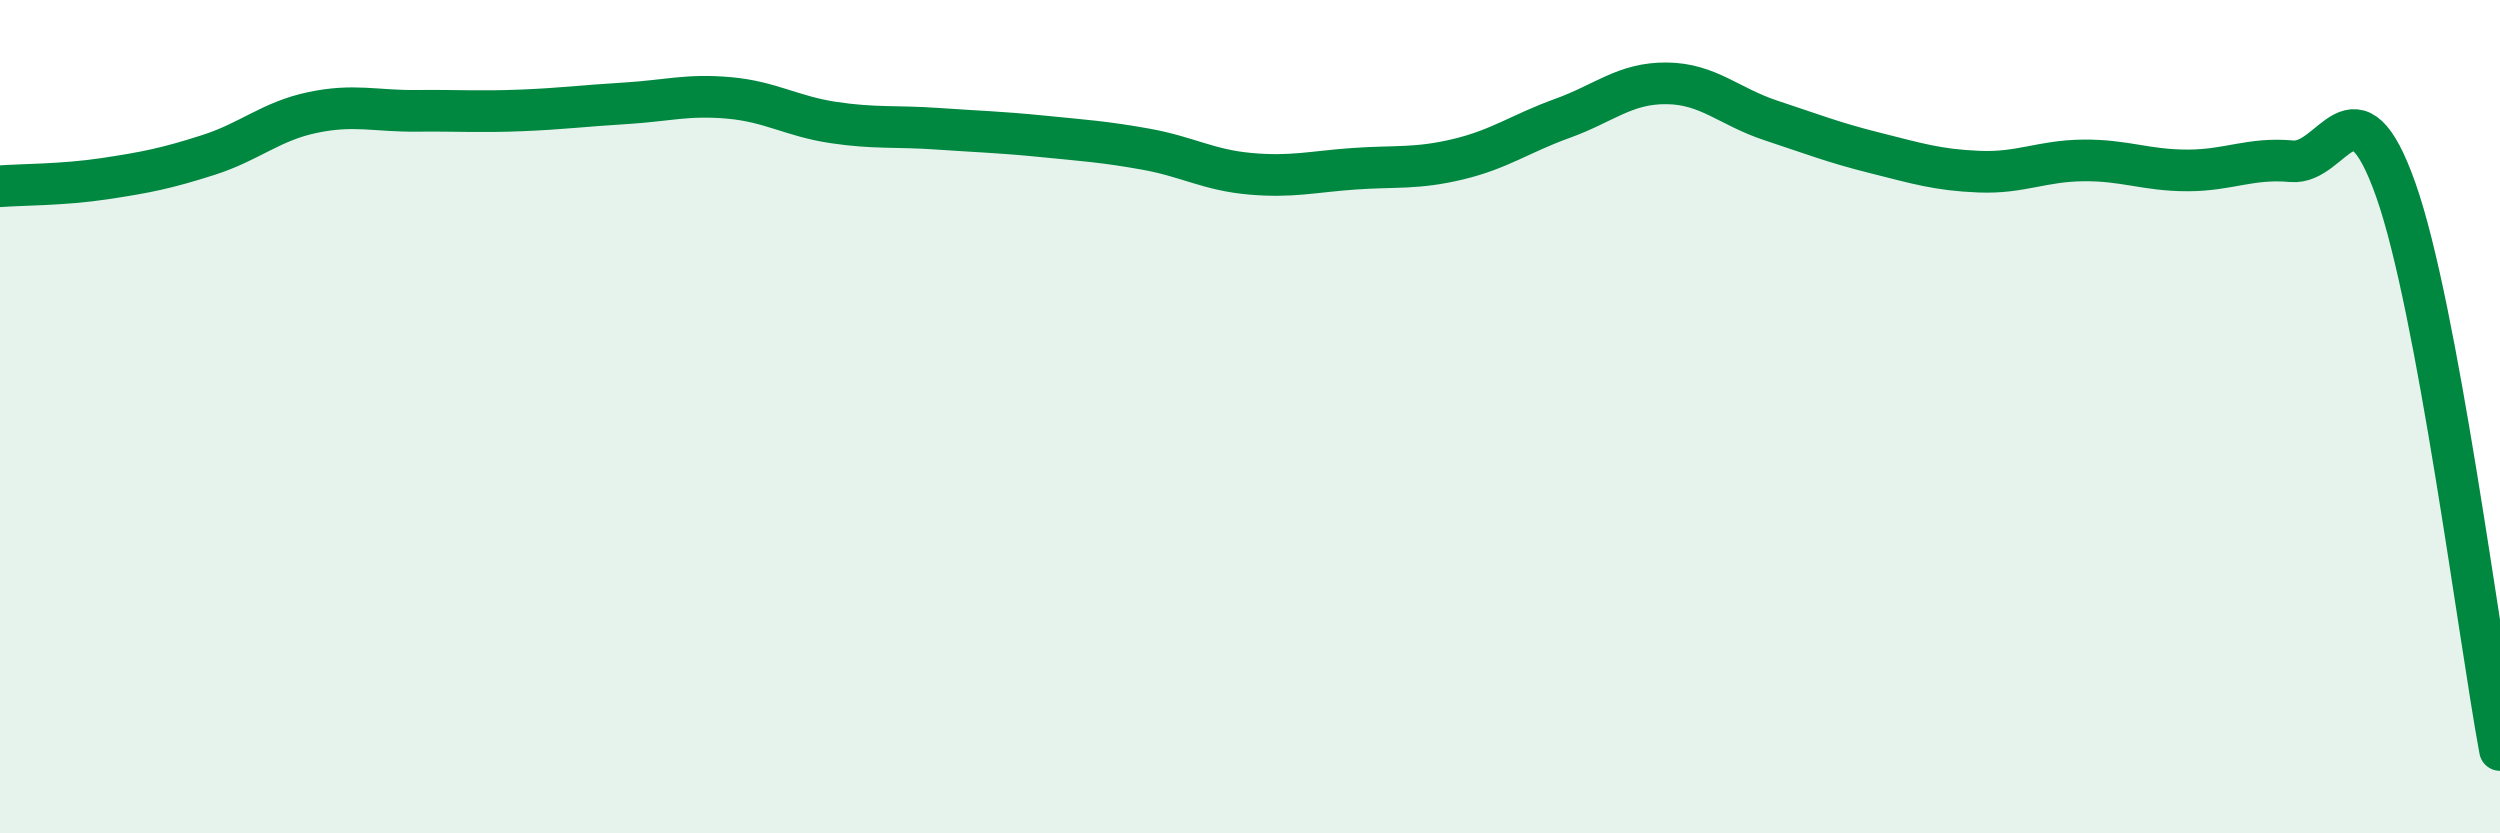 
    <svg width="60" height="20" viewBox="0 0 60 20" xmlns="http://www.w3.org/2000/svg">
      <path
        d="M 0,4.47 C 0.5,4.43 1.5,4.44 2.5,4.29 C 3.5,4.14 4,4.04 5,3.72 C 6,3.4 6.5,2.91 7.5,2.7 C 8.5,2.49 9,2.67 10,2.66 C 11,2.65 11.5,2.69 12.5,2.65 C 13.5,2.61 14,2.54 15,2.48 C 16,2.42 16.5,2.26 17.5,2.35 C 18.5,2.44 19,2.79 20,2.94 C 21,3.09 21.5,3.02 22.5,3.09 C 23.5,3.16 24,3.17 25,3.27 C 26,3.37 26.5,3.4 27.5,3.58 C 28.5,3.76 29,4.08 30,4.17 C 31,4.26 31.5,4.12 32.5,4.05 C 33.5,3.98 34,4.06 35,3.82 C 36,3.58 36.5,3.2 37.5,2.84 C 38.5,2.48 39,1.99 40,2 C 41,2.01 41.5,2.56 42.5,2.89 C 43.5,3.22 44,3.42 45,3.67 C 46,3.92 46.5,4.08 47.5,4.12 C 48.5,4.16 49,3.86 50,3.85 C 51,3.84 51.5,4.09 52.5,4.09 C 53.5,4.09 54,3.78 55,3.87 C 56,3.96 56.5,1.73 57.5,4.56 C 58.5,7.39 59.5,15.31 60,18L60 20L0 20Z"
        fill="#008740"
        opacity="0.1"
        stroke-linecap="round"
        stroke-linejoin="round"
      />
      <path
        d="M 0,4.47 C 0.5,4.43 1.5,4.44 2.5,4.29 C 3.5,4.14 4,4.04 5,3.72 C 6,3.4 6.5,2.91 7.5,2.7 C 8.5,2.49 9,2.67 10,2.66 C 11,2.65 11.5,2.69 12.5,2.65 C 13.5,2.61 14,2.54 15,2.48 C 16,2.42 16.5,2.26 17.5,2.35 C 18.5,2.44 19,2.79 20,2.94 C 21,3.09 21.5,3.02 22.5,3.09 C 23.5,3.16 24,3.17 25,3.27 C 26,3.37 26.5,3.4 27.5,3.58 C 28.5,3.76 29,4.08 30,4.17 C 31,4.26 31.5,4.12 32.5,4.05 C 33.5,3.98 34,4.06 35,3.82 C 36,3.58 36.5,3.2 37.5,2.84 C 38.5,2.48 39,1.99 40,2 C 41,2.01 41.5,2.56 42.5,2.89 C 43.5,3.22 44,3.42 45,3.67 C 46,3.92 46.5,4.08 47.5,4.12 C 48.5,4.16 49,3.86 50,3.85 C 51,3.84 51.5,4.09 52.5,4.09 C 53.5,4.09 54,3.78 55,3.87 C 56,3.96 56.5,1.73 57.5,4.56 C 58.5,7.39 59.5,15.31 60,18"
        stroke="#008740"
        stroke-width="1"
        fill="none"
        stroke-linecap="round"
        stroke-linejoin="round"
      />
    </svg>
  